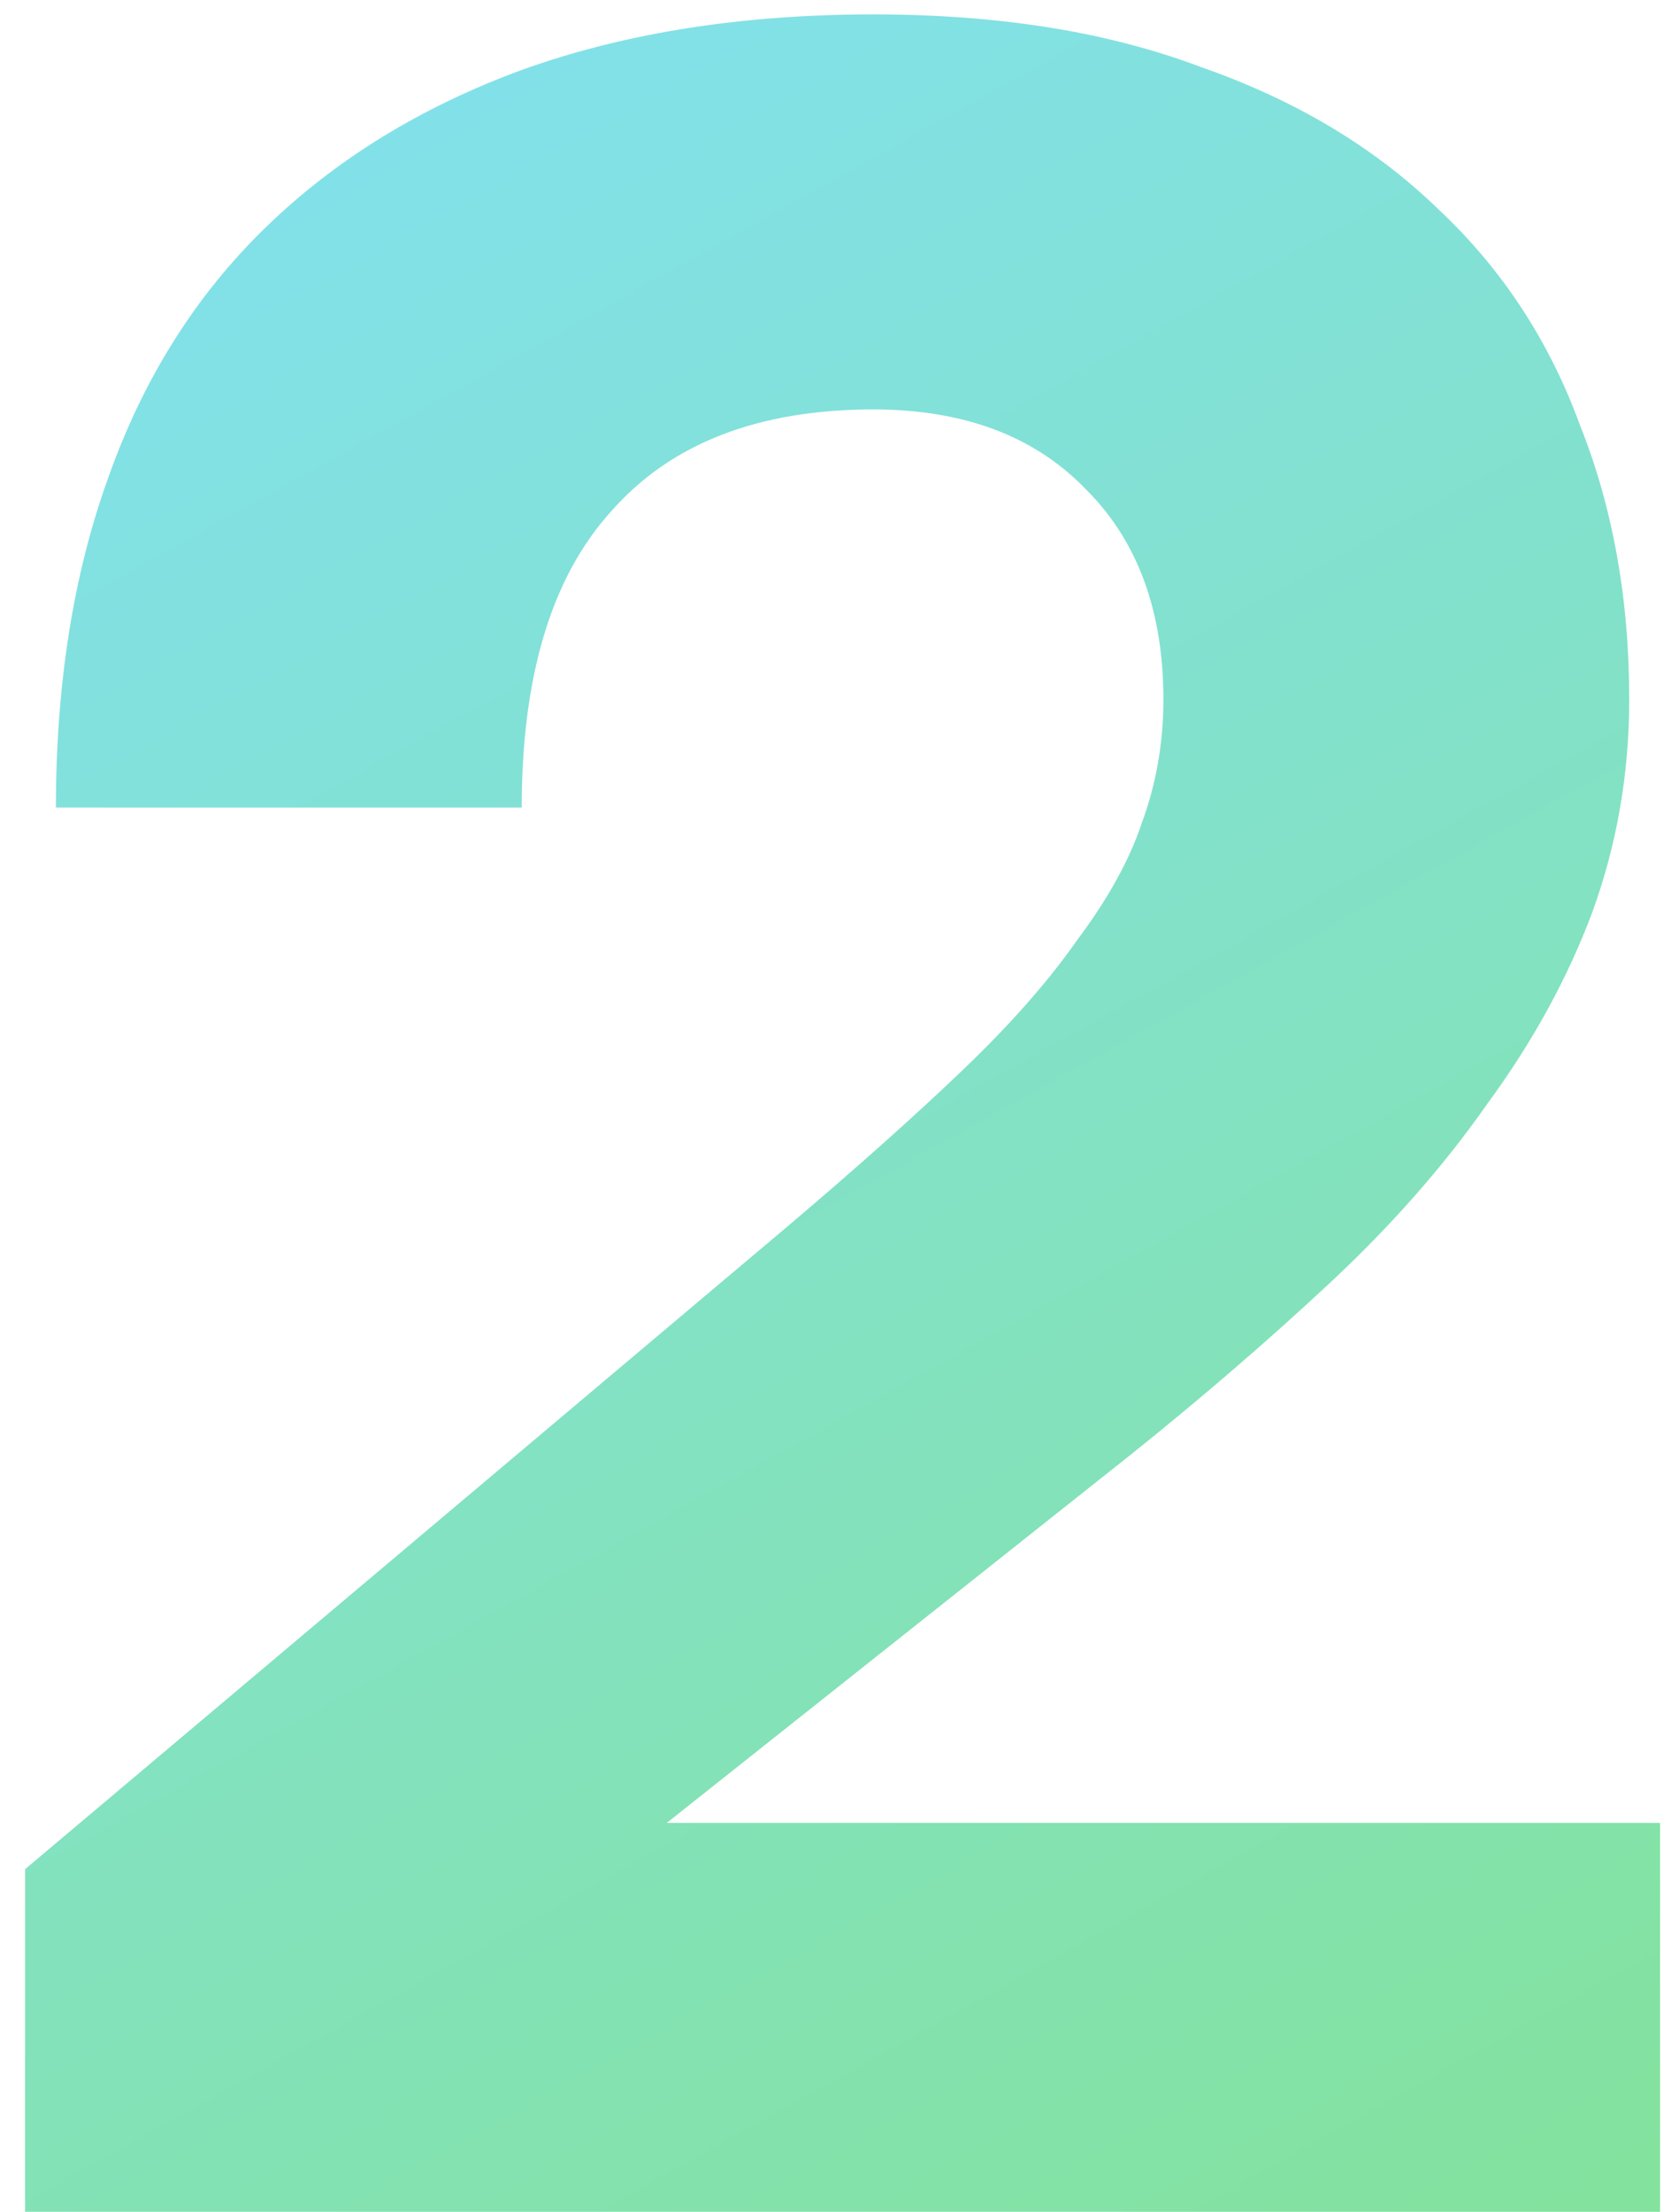 <?xml version="1.0" encoding="UTF-8"?> <svg xmlns="http://www.w3.org/2000/svg" width="65" height="86" viewBox="0 0 65 86" fill="none"><path d="M0.975 86V72.68L30.735 47.6C33.375 45.36 35.615 43.36 37.455 41.6C39.295 39.84 40.775 38.16 41.895 36.56C43.095 34.96 43.935 33.44 44.415 32C44.975 30.48 45.255 28.88 45.255 27.2C45.255 23.76 44.255 21.04 42.255 19.04C40.255 16.96 37.495 15.92 33.975 15.92C29.495 15.92 26.095 17.24 23.775 19.88C21.455 22.44 20.295 26.28 20.295 31.4H2.175C2.175 26.6 2.855 22.32 4.215 18.56C5.575 14.72 7.615 11.48 10.335 8.84C13.055 6.2 16.375 4.16 20.295 2.72C24.295 1.28 28.855 0.56 33.975 0.56C38.855 0.56 43.095 1.24 46.695 2.6C50.375 3.88 53.455 5.72 55.935 8.12C58.415 10.44 60.255 13.24 61.455 16.52C62.735 19.72 63.375 23.28 63.375 27.2C63.375 30.08 62.895 32.84 61.935 35.48C60.975 38.04 59.615 40.52 57.855 42.92C56.175 45.32 54.135 47.64 51.735 49.88C49.335 52.12 46.735 54.36 43.935 56.6L25.935 70.88H64.575V86H0.975Z" fill="url(#paint0_linear_1875_163)"></path><defs><linearGradient id="paint0_linear_1875_163" x1="-2.625" y1="0.2" x2="55.691" y2="105.013" gradientUnits="userSpaceOnUse"><stop stop-color="#82E1F3"></stop><stop offset="0.963" stop-color="#83E296"></stop></linearGradient></defs></svg> 